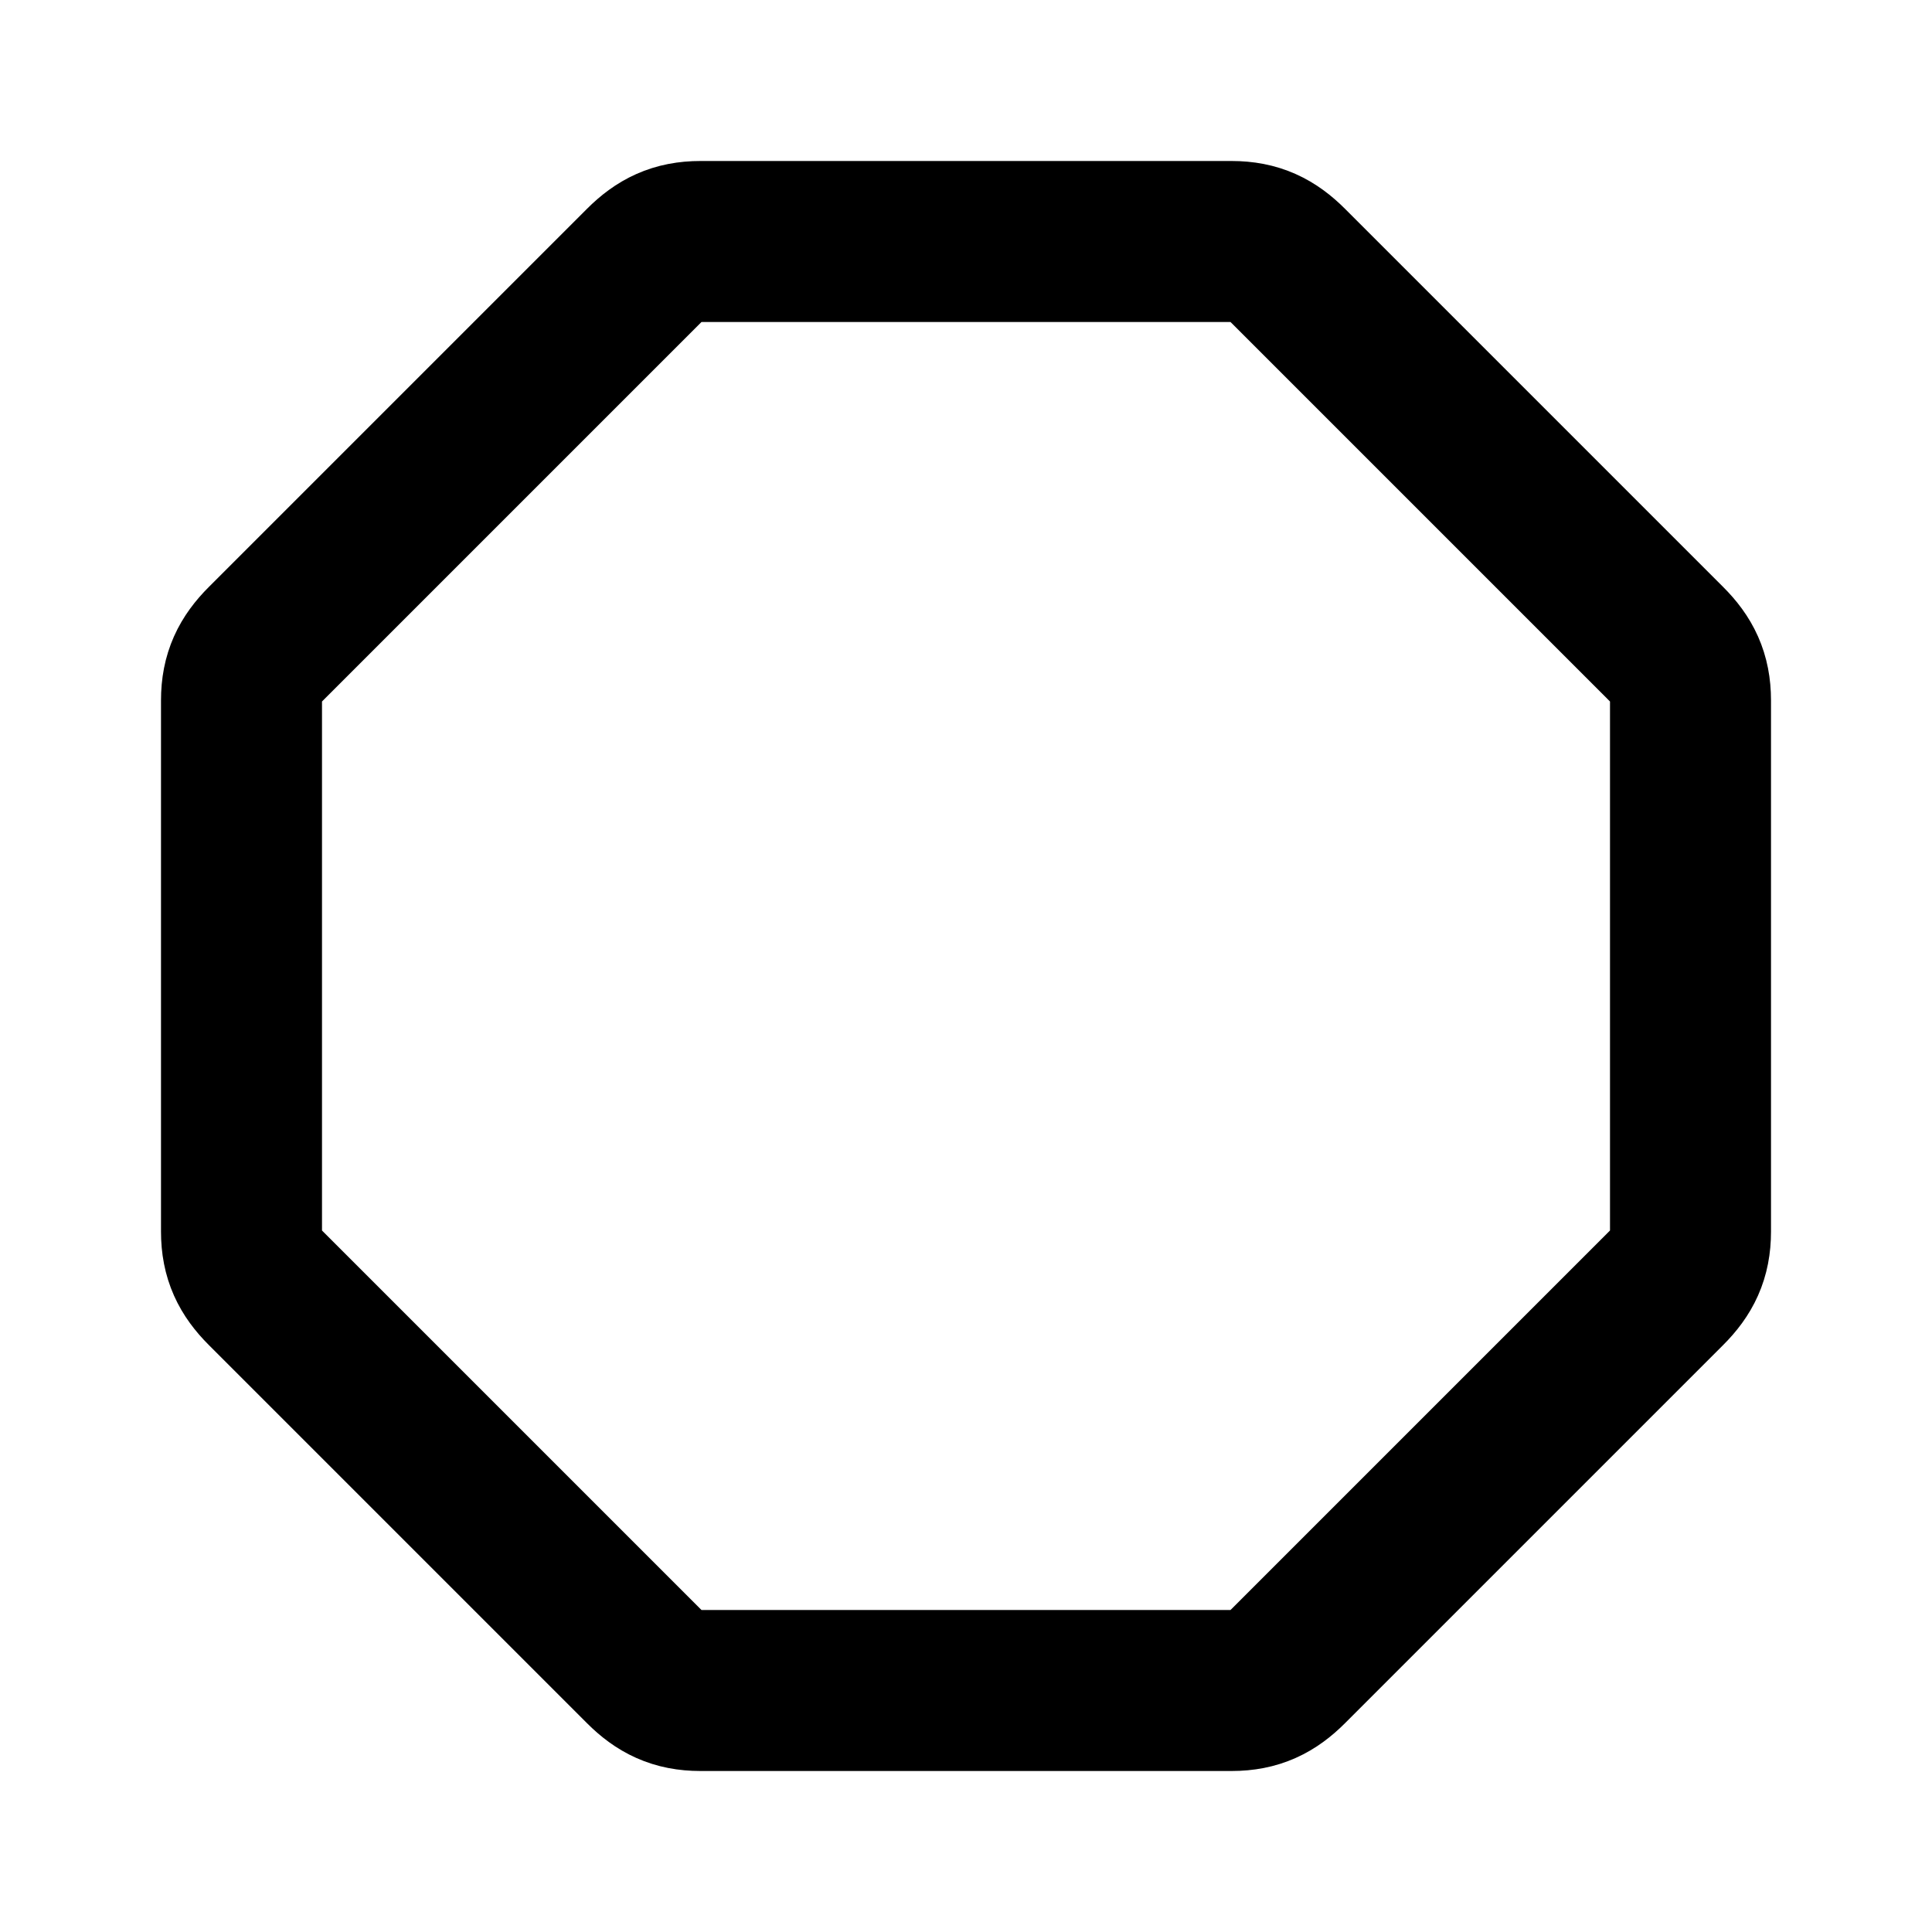 <svg xmlns="http://www.w3.org/2000/svg" class="icon icon-tabler icon-tabler-octagon" width="24" height="24" viewBox="0 0 24 24" stroke-width="2" stroke="currentColor" fill="none" stroke-linecap="round" stroke-linejoin="round">
  <path stroke="none" d="M0 0h24v24H0z" fill="none"/>
  <path d="M8.7 3h6.6c0.3 0 .5 .1 .7 .3l4.7 4.7c0.2 .2 .3 .4 .3 .7v6.6c0 .3 -.1 .5 -.3 .7l-4.7 4.7c-0.2 .2 -.4 .3 -.7 .3h-6.6c-0.3 0 -.5 -.1 -.7 -.3l-4.7 -4.7c-0.2 -.2 -.3 -.4 -.3 -.7v-6.6c0 -.3 .1 -.5 .3 -.7l4.7 -4.7c0.2 -.2 .4 -.3 .7 -.3z" />
</svg>


